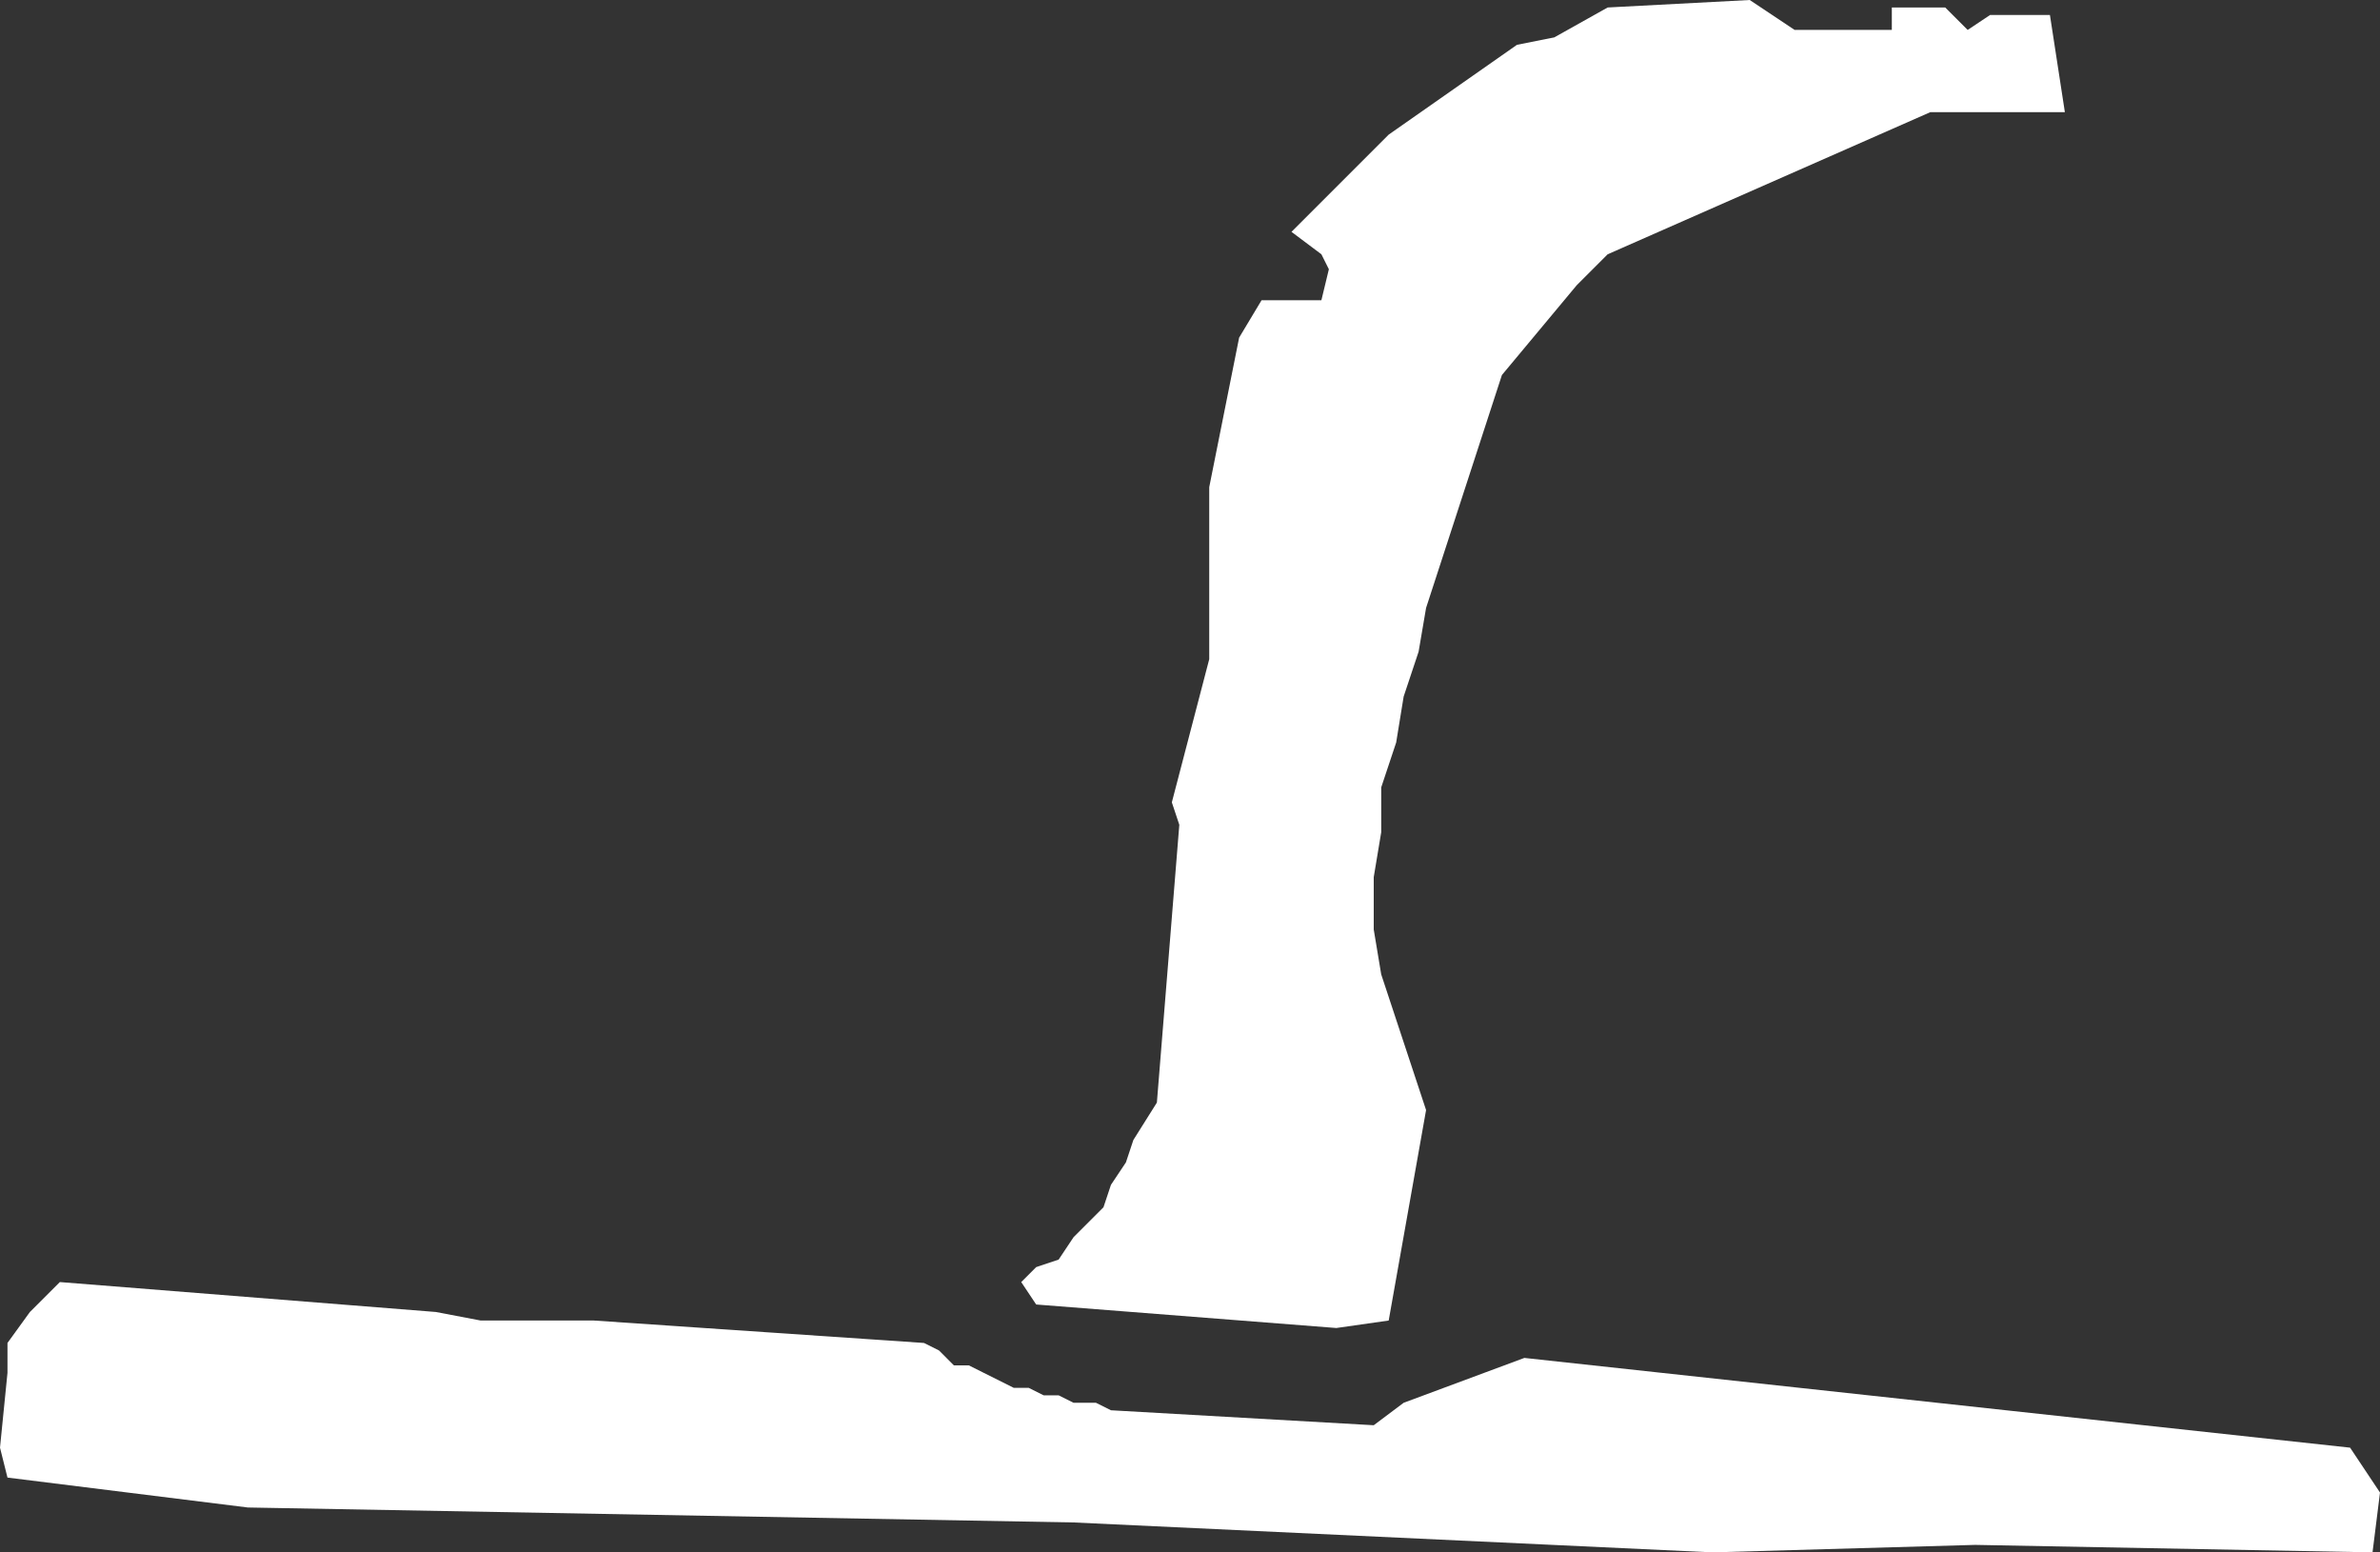 <?xml version="1.0" encoding="UTF-8" standalone="no"?>
<svg xmlns:xlink="http://www.w3.org/1999/xlink" height="72.65px" width="111.4px" xmlns="http://www.w3.org/2000/svg">
  <rect width="100%" height="100%" fill="#333333" stroke="none"/>
  <g transform="matrix(1.0, 0.0, 0.0, 1.0, 0.0, 0.0)">
    <path d="M96.65 5.25 L90.35 5.25 75.25 11.9 73.8 13.35 70.3 17.55 66.75 28.45 66.4 30.5 65.7 32.6 65.35 34.75 64.65 36.85 64.65 38.95 64.3 41.05 64.3 43.5 64.65 45.6 66.75 51.95 65.0 61.8 62.55 62.15 48.5 61.05 47.8 60.0 48.5 59.3 49.55 58.95 50.25 57.9 51.65 56.5 52.0 55.45 52.7 54.4 53.05 53.35 54.15 51.6 55.2 38.6 54.85 37.55 56.6 30.85 56.6 22.8 58.0 15.8 59.05 14.05 61.85 14.05 62.2 12.6 61.85 11.9 60.45 10.85 65.0 6.3 71.0 2.1 72.75 1.75 75.25 0.35 81.9 0.0 84.0 1.4 88.55 1.4 88.55 0.35 91.05 0.35 92.1 1.4 93.15 0.7 95.95 0.7 96.65 5.25 M2.8 60.0 L20.4 61.4 22.5 61.8 27.8 61.8 43.25 62.85 43.95 63.2 44.65 63.9 45.35 63.9 47.45 64.95 48.15 64.95 48.85 65.3 49.55 65.3 50.25 65.65 51.3 65.65 52.0 66.0 64.3 66.7 65.7 65.65 71.35 63.55 110.0 67.75 111.4 69.85 111.05 72.65 92.45 72.3 80.15 72.65 50.25 71.25 11.6 70.55 0.35 69.15 0.0 67.75 0.35 64.25 0.35 62.85 1.4 61.4 2.8 60.0" fill="#ffffff" fill-rule="evenodd" stroke="none"/>
  </g>
</svg>

